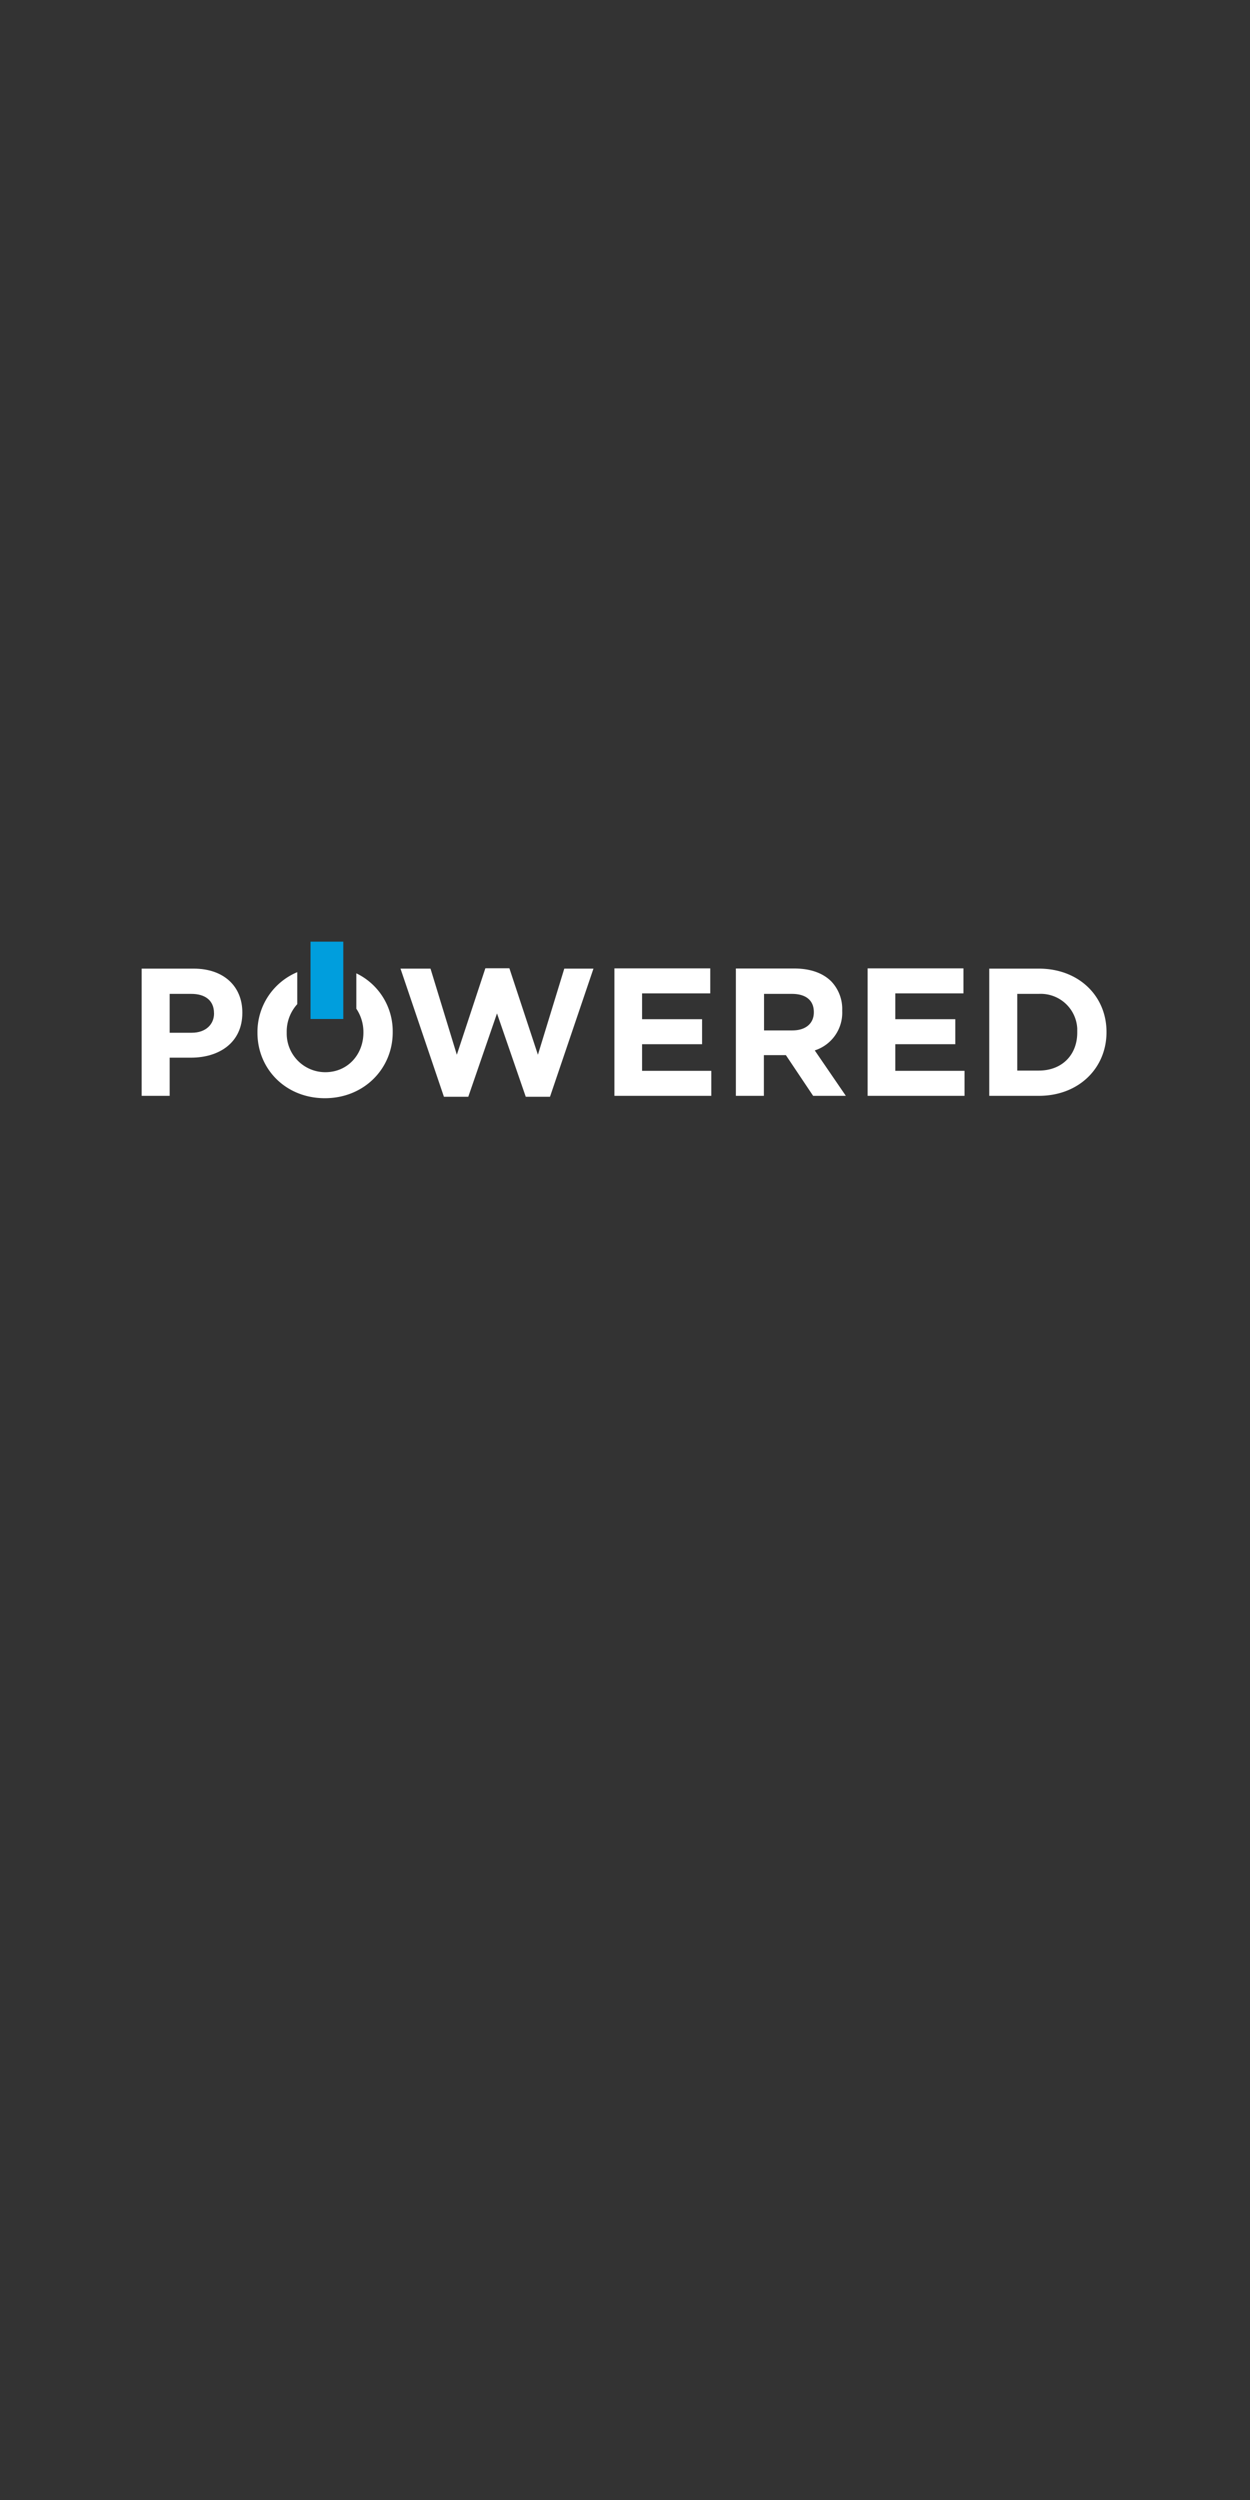 <svg id="Layer_1" data-name="Layer 1" xmlns="http://www.w3.org/2000/svg" viewBox="0 0 300 600"><rect x="0" y="0" width="300" height="600" fill="#333333" stroke="none"/><defs><style>.cls-1{fill:#fff;}.cls-2{fill:#009edd;}</style></defs><g id="SE0_SEM_Banner_Template_300_600_3" data-name="SE0 SEM Banner Template 300 600 3"><g id="Group_3053" data-name="Group 3053"><g id="Group_3032" data-name="Group 3032"><g id="Group_3031" data-name="Group 3031"><g id="Group_3030" data-name="Group 3030"><path id="Path_355" data-name="Path 355" class="cls-1" d="M85.52,233.6v8.49a10.05,10.05,0,0,1,1.7,5.65v.08c0,5.24-3.75,9.51-9.16,9.51a9.27,9.27,0,0,1-9.25-9.3v-.39A9.78,9.78,0,0,1,71.34,241v-7.68a15.57,15.57,0,0,0-9.55,14.46v.09c0,8.68,6.76,15.7,16.18,15.7s16.28-7.11,16.28-15.79v-.09A15.42,15.42,0,0,0,85.52,233.6Z"/><path id="Path_356" data-name="Path 356" class="cls-1" d="M129.1,253.14l-6.85-20.76h-5.76l-6.85,20.76-6.32-20.67h-7.2l10.42,30.75h5.85l6.89-20,6.9,20H132l10.43-30.75h-7Z"/><rect id="Rectangle_20" data-name="Rectangle 20" class="cls-2" x="74.53" y="226" width="7.86" height="18.56"/><path id="Path_357" data-name="Path 357" class="cls-1" d="M46.48,232.47H34V263h6.72v-9.16h5.1c6.85,0,12.34-3.66,12.34-10.73V243C58.17,236.79,53.77,232.47,46.48,232.47Zm4.89,10.77c0,2.62-2,4.62-5.33,4.62H40.72v-9.33h5.19c3.36,0,5.45,1.61,5.45,4.62Z"/><path id="Path_358" data-name="Path 358" class="cls-1" d="M154.1,250.61h14.4v-6H154.1v-6.2h16.36v-6h-23V263h23.25v-6H154.1Z"/><path id="Path_359" data-name="Path 359" class="cls-1" d="M202.13,242.63v-.09a9.61,9.61,0,0,0-2.62-7c-2-2-5-3.1-8.9-3.1h-14V263h6.72v-9.77h5.28l6.54,9.77H203l-7.46-10.9A9.49,9.49,0,0,0,202.13,242.63Zm-6.81.35c0,2.57-1.87,4.32-5.14,4.32h-6.81v-8.77h6.68c3.27,0,5.27,1.48,5.27,4.36Z"/><path id="Path_360" data-name="Path 360" class="cls-1" d="M214.87,250.61h14.4v-6h-14.4v-6.2h16.36v-6h-23V263h23.26v-6H214.87Z"/><path id="Path_361" data-name="Path 361" class="cls-1" d="M249.33,232.47H237.42V263h11.91c9.6,0,16.23-6.67,16.23-15.27v-.08C265.56,239.06,258.93,232.47,249.33,232.47Zm9.21,15.35c0,5.41-3.71,9.12-9.21,9.12h-5.19V238.53h5.19a8.78,8.78,0,0,1,9.21,8.31c0,.3,0,.6,0,.89Z"/></g></g></g></g></g></svg>